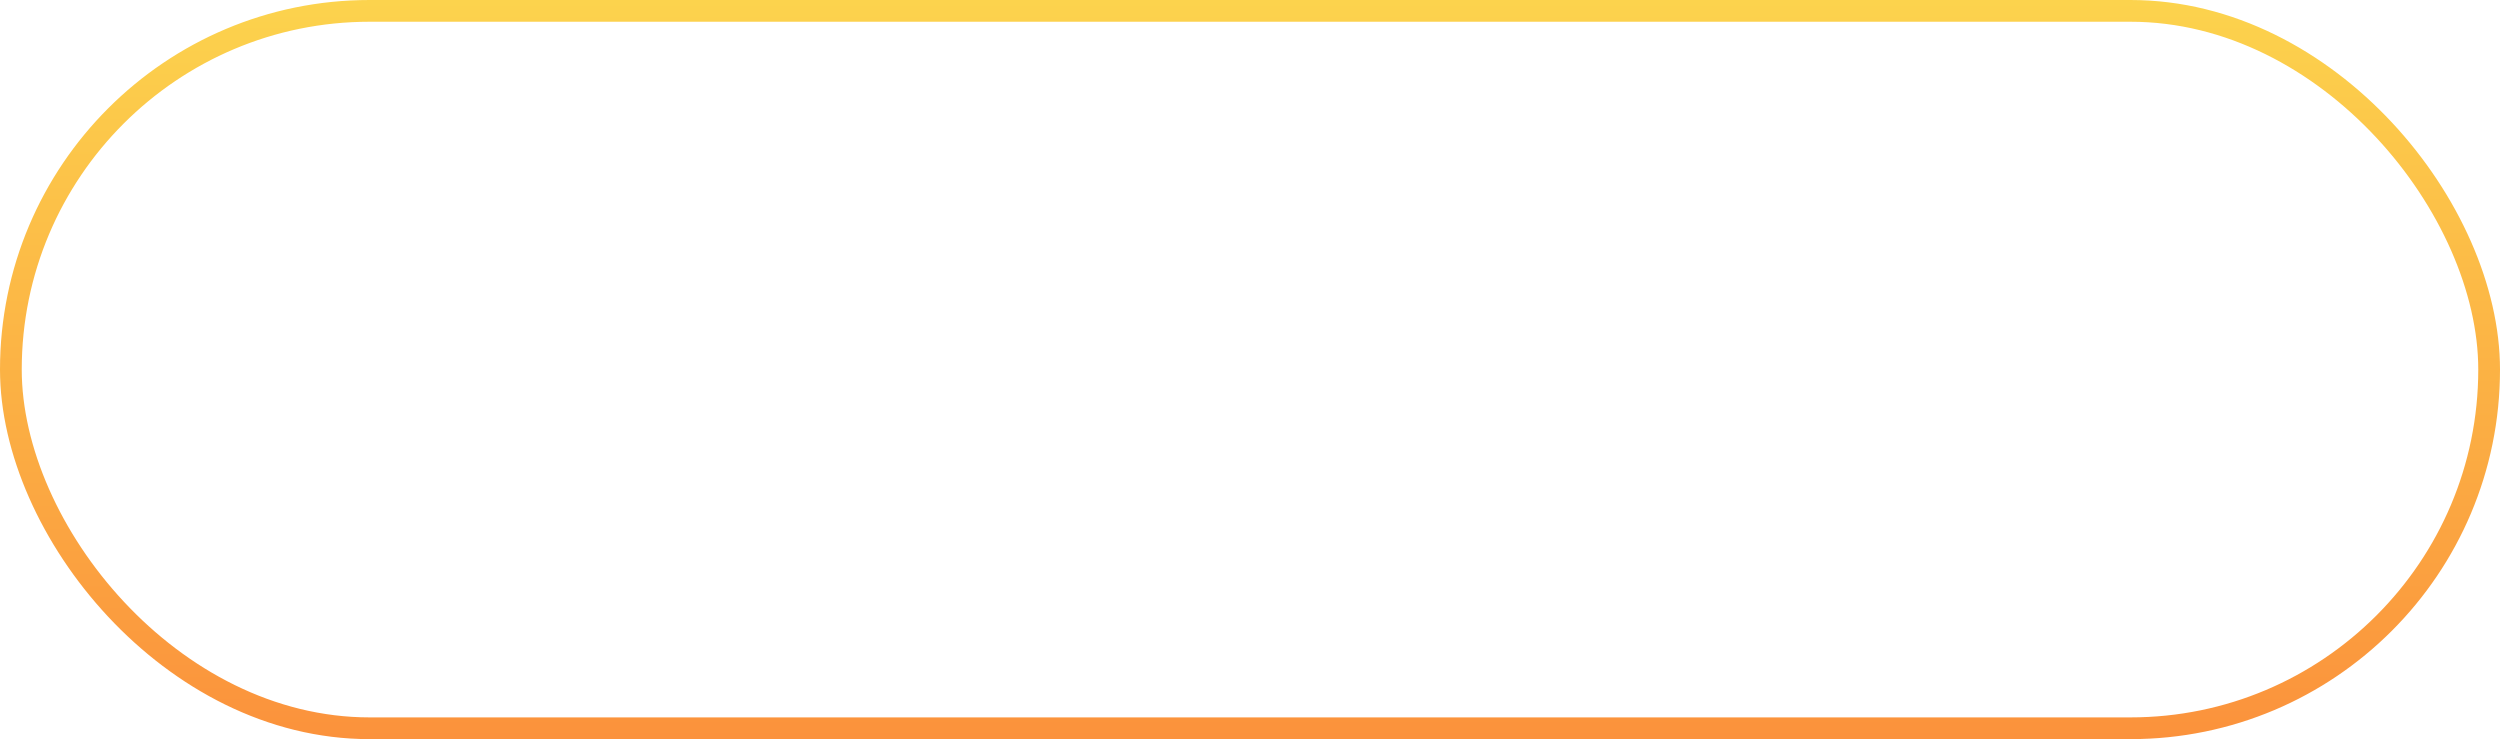 <?xml version="1.0" encoding="UTF-8"?> <svg xmlns="http://www.w3.org/2000/svg" width="115" height="34" viewBox="0 0 115 34" fill="none"> <rect x="0.5" y="0.5" width="114" height="33" rx="16.5" stroke="url(#paint0_linear_36_209)"></rect> <defs> <linearGradient id="paint0_linear_36_209" x1="57.5" y1="0" x2="57.5" y2="34" gradientUnits="userSpaceOnUse"> <stop stop-color="#FCD34D"></stop> <stop offset="1" stop-color="#FB923C"></stop> </linearGradient> </defs> </svg> 